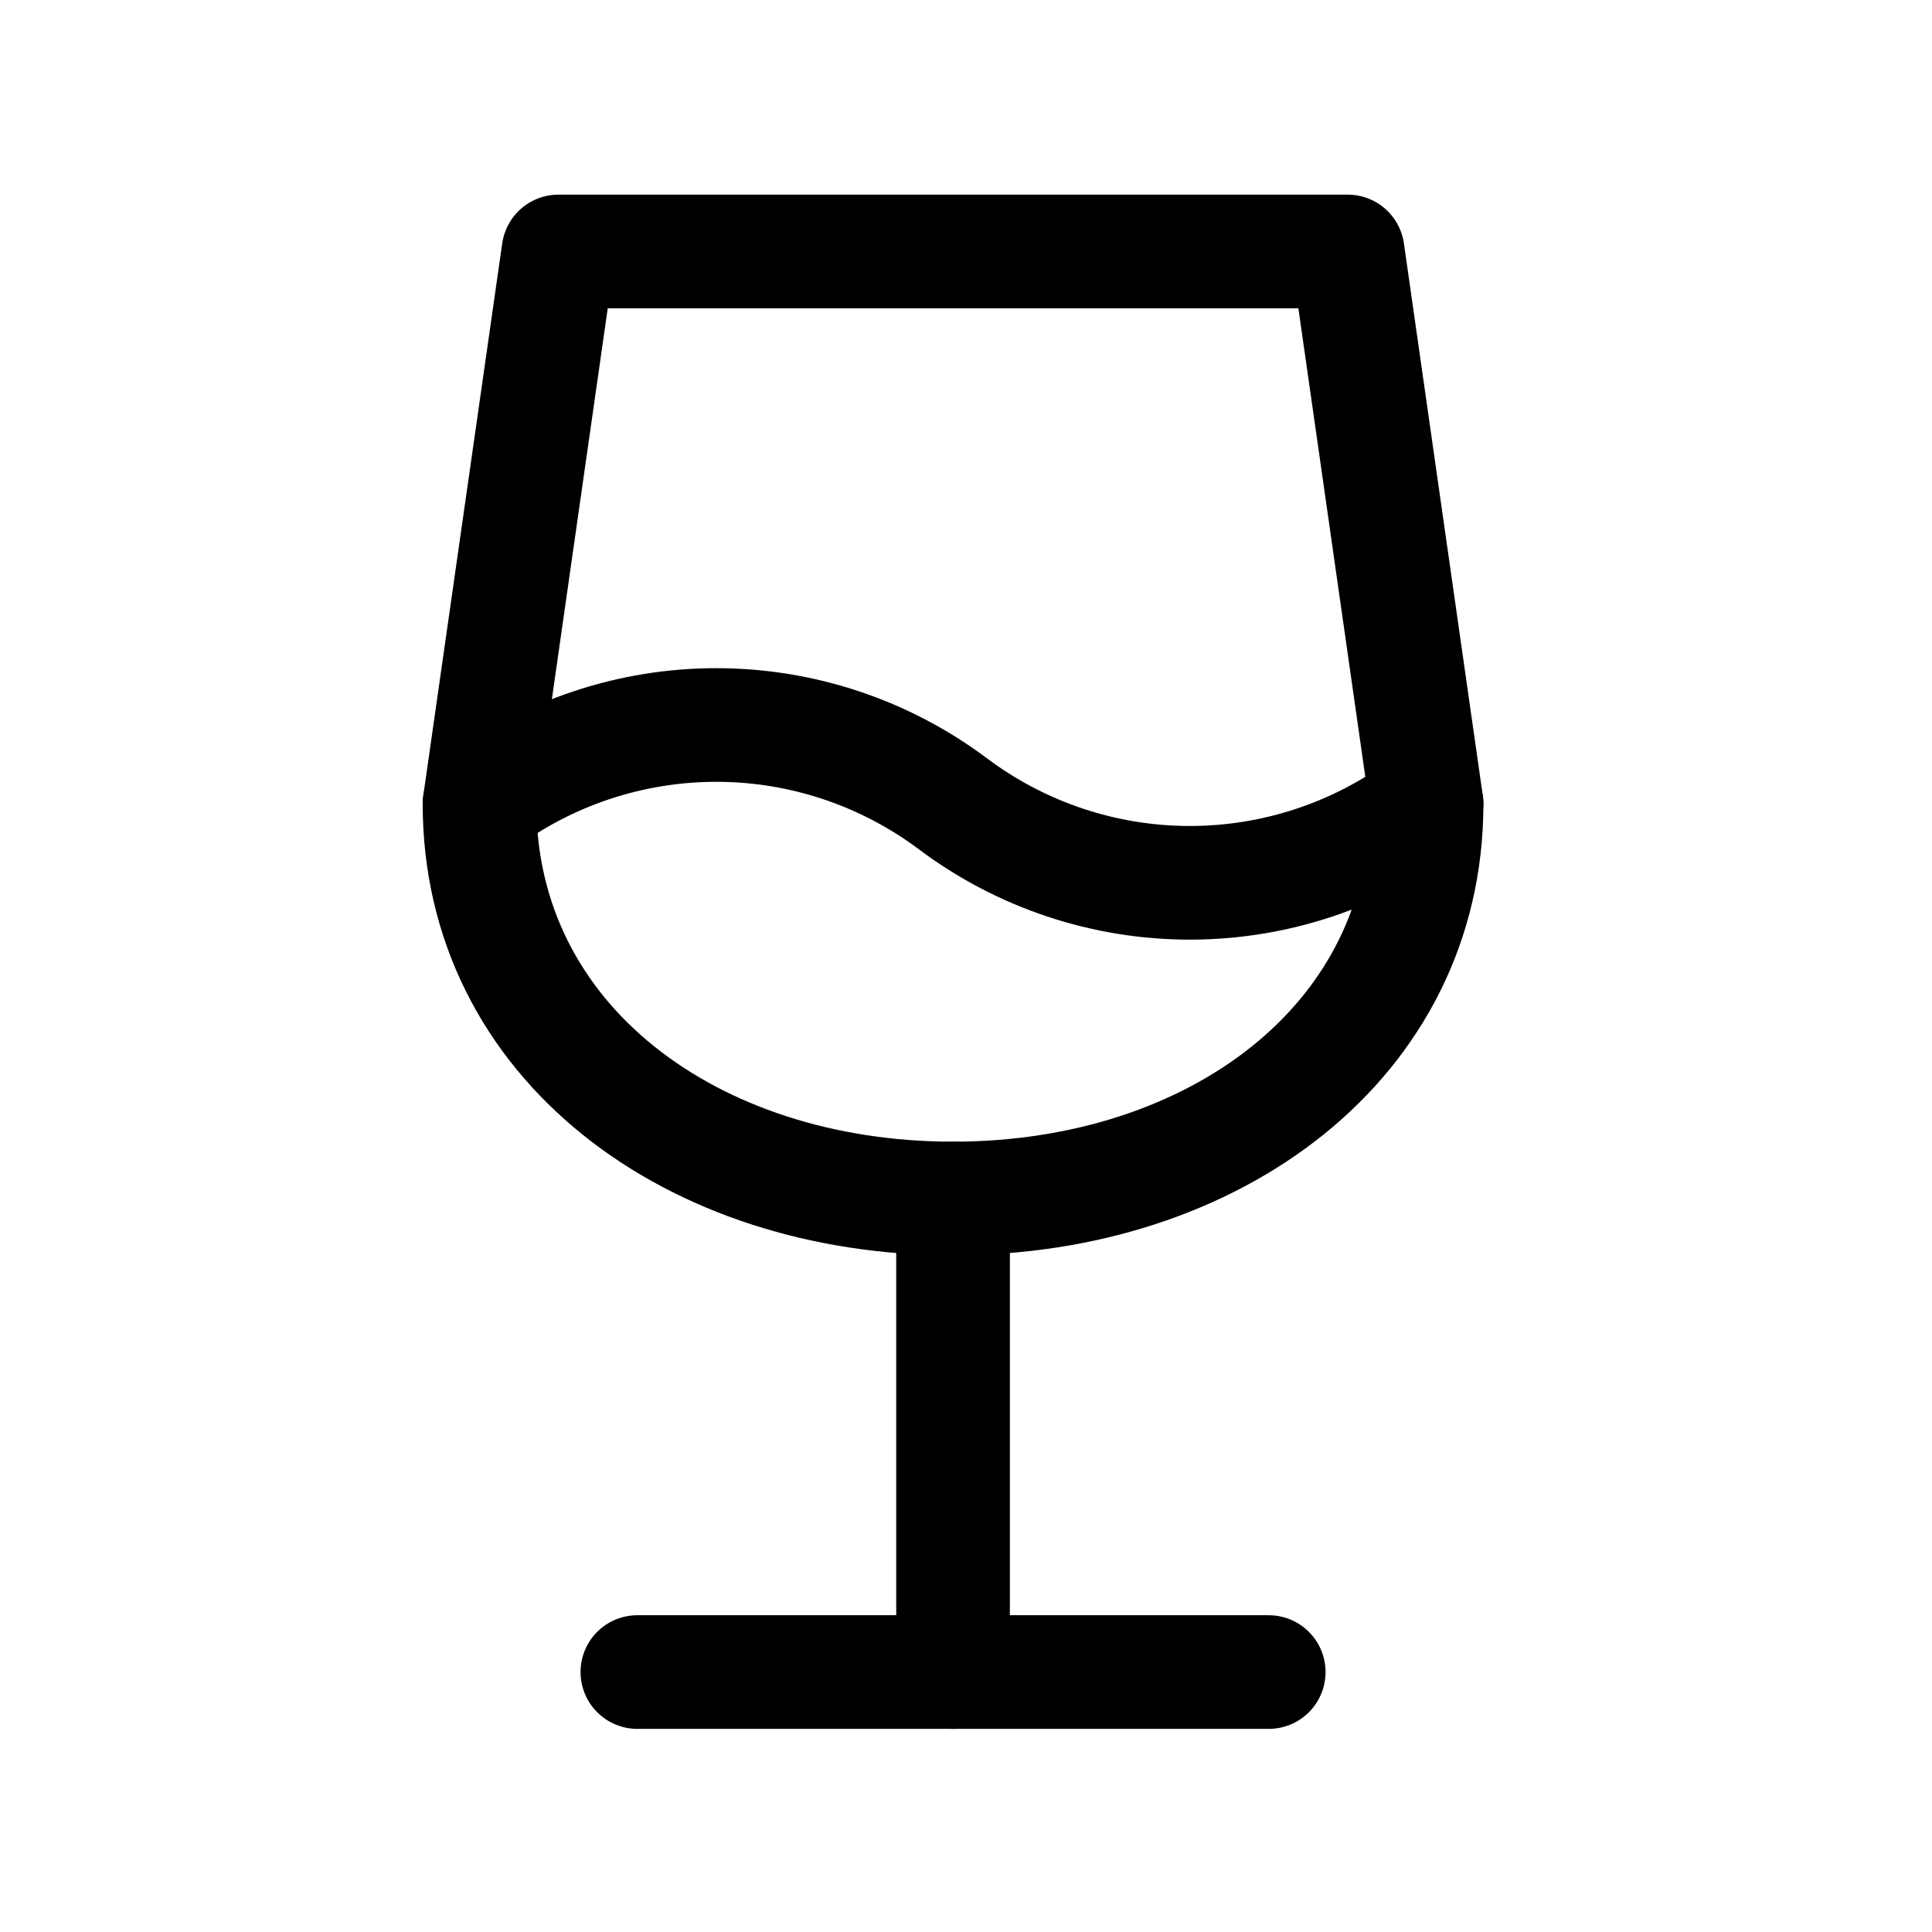<svg width="51" height="51" viewBox="0 0 51 51" fill="none" xmlns="http://www.w3.org/2000/svg">
<g clip-path="url(#clip0_2043_2199)">
<path d="M16.825 44.138H33.491" stroke="black" stroke-width="3" stroke-linecap="round" stroke-linejoin="round"/>
<path d="M25.158 31.637V44.138" stroke="black" stroke-width="3" stroke-linecap="round" stroke-linejoin="round"/>
<path d="M35.575 6.638L37.658 21.221C37.658 27.496 32.062 31.637 25.158 31.637C18.254 31.637 12.658 27.496 12.658 21.221L14.742 6.638H35.575Z" stroke="black" stroke-width="3" stroke-linecap="round" stroke-linejoin="round"/>
<path d="M12.658 21.221C14.461 19.869 16.654 19.138 18.908 19.138C21.162 19.138 23.355 19.869 25.158 21.221C26.961 22.573 29.154 23.304 31.408 23.304C33.662 23.304 35.855 22.573 37.658 21.221" stroke="black" stroke-width="3" stroke-linecap="round" stroke-linejoin="round"/>
</g>
<defs>
<clipPath id="clip0_2043_2199">
<rect width="50" height="50" fill="white" transform="translate(0.158 0.388)"/>
</clipPath>
</defs>
</svg>
